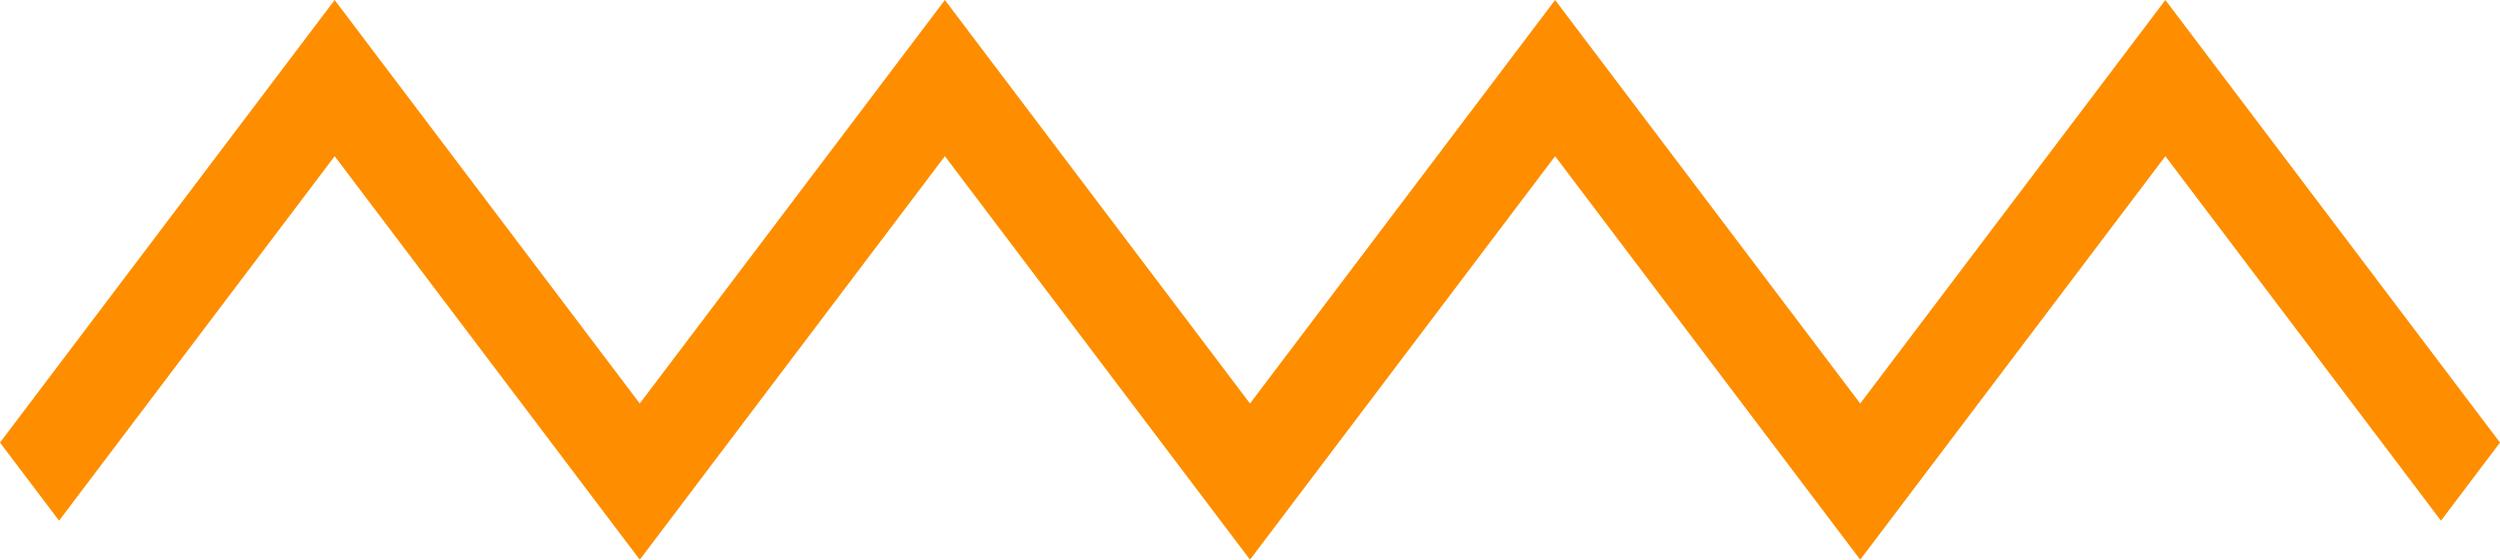 <svg width="67" height="15" viewBox="0 0 67 15" fill="none" xmlns="http://www.w3.org/2000/svg">
<path fill-rule="evenodd" clip-rule="evenodd" d="M58.032 0L49.854 10.814L41.677 0L33.5 10.814L25.323 0L17.146 10.814L8.969 0L0 11.861L1.583 13.954L8.969 4.186L17.146 15L25.323 4.186L33.5 15L41.677 4.186L49.854 15L58.032 4.186L65.418 13.954L67 11.861L58.032 0Z" fill="#FF8D00"/>
</svg>
